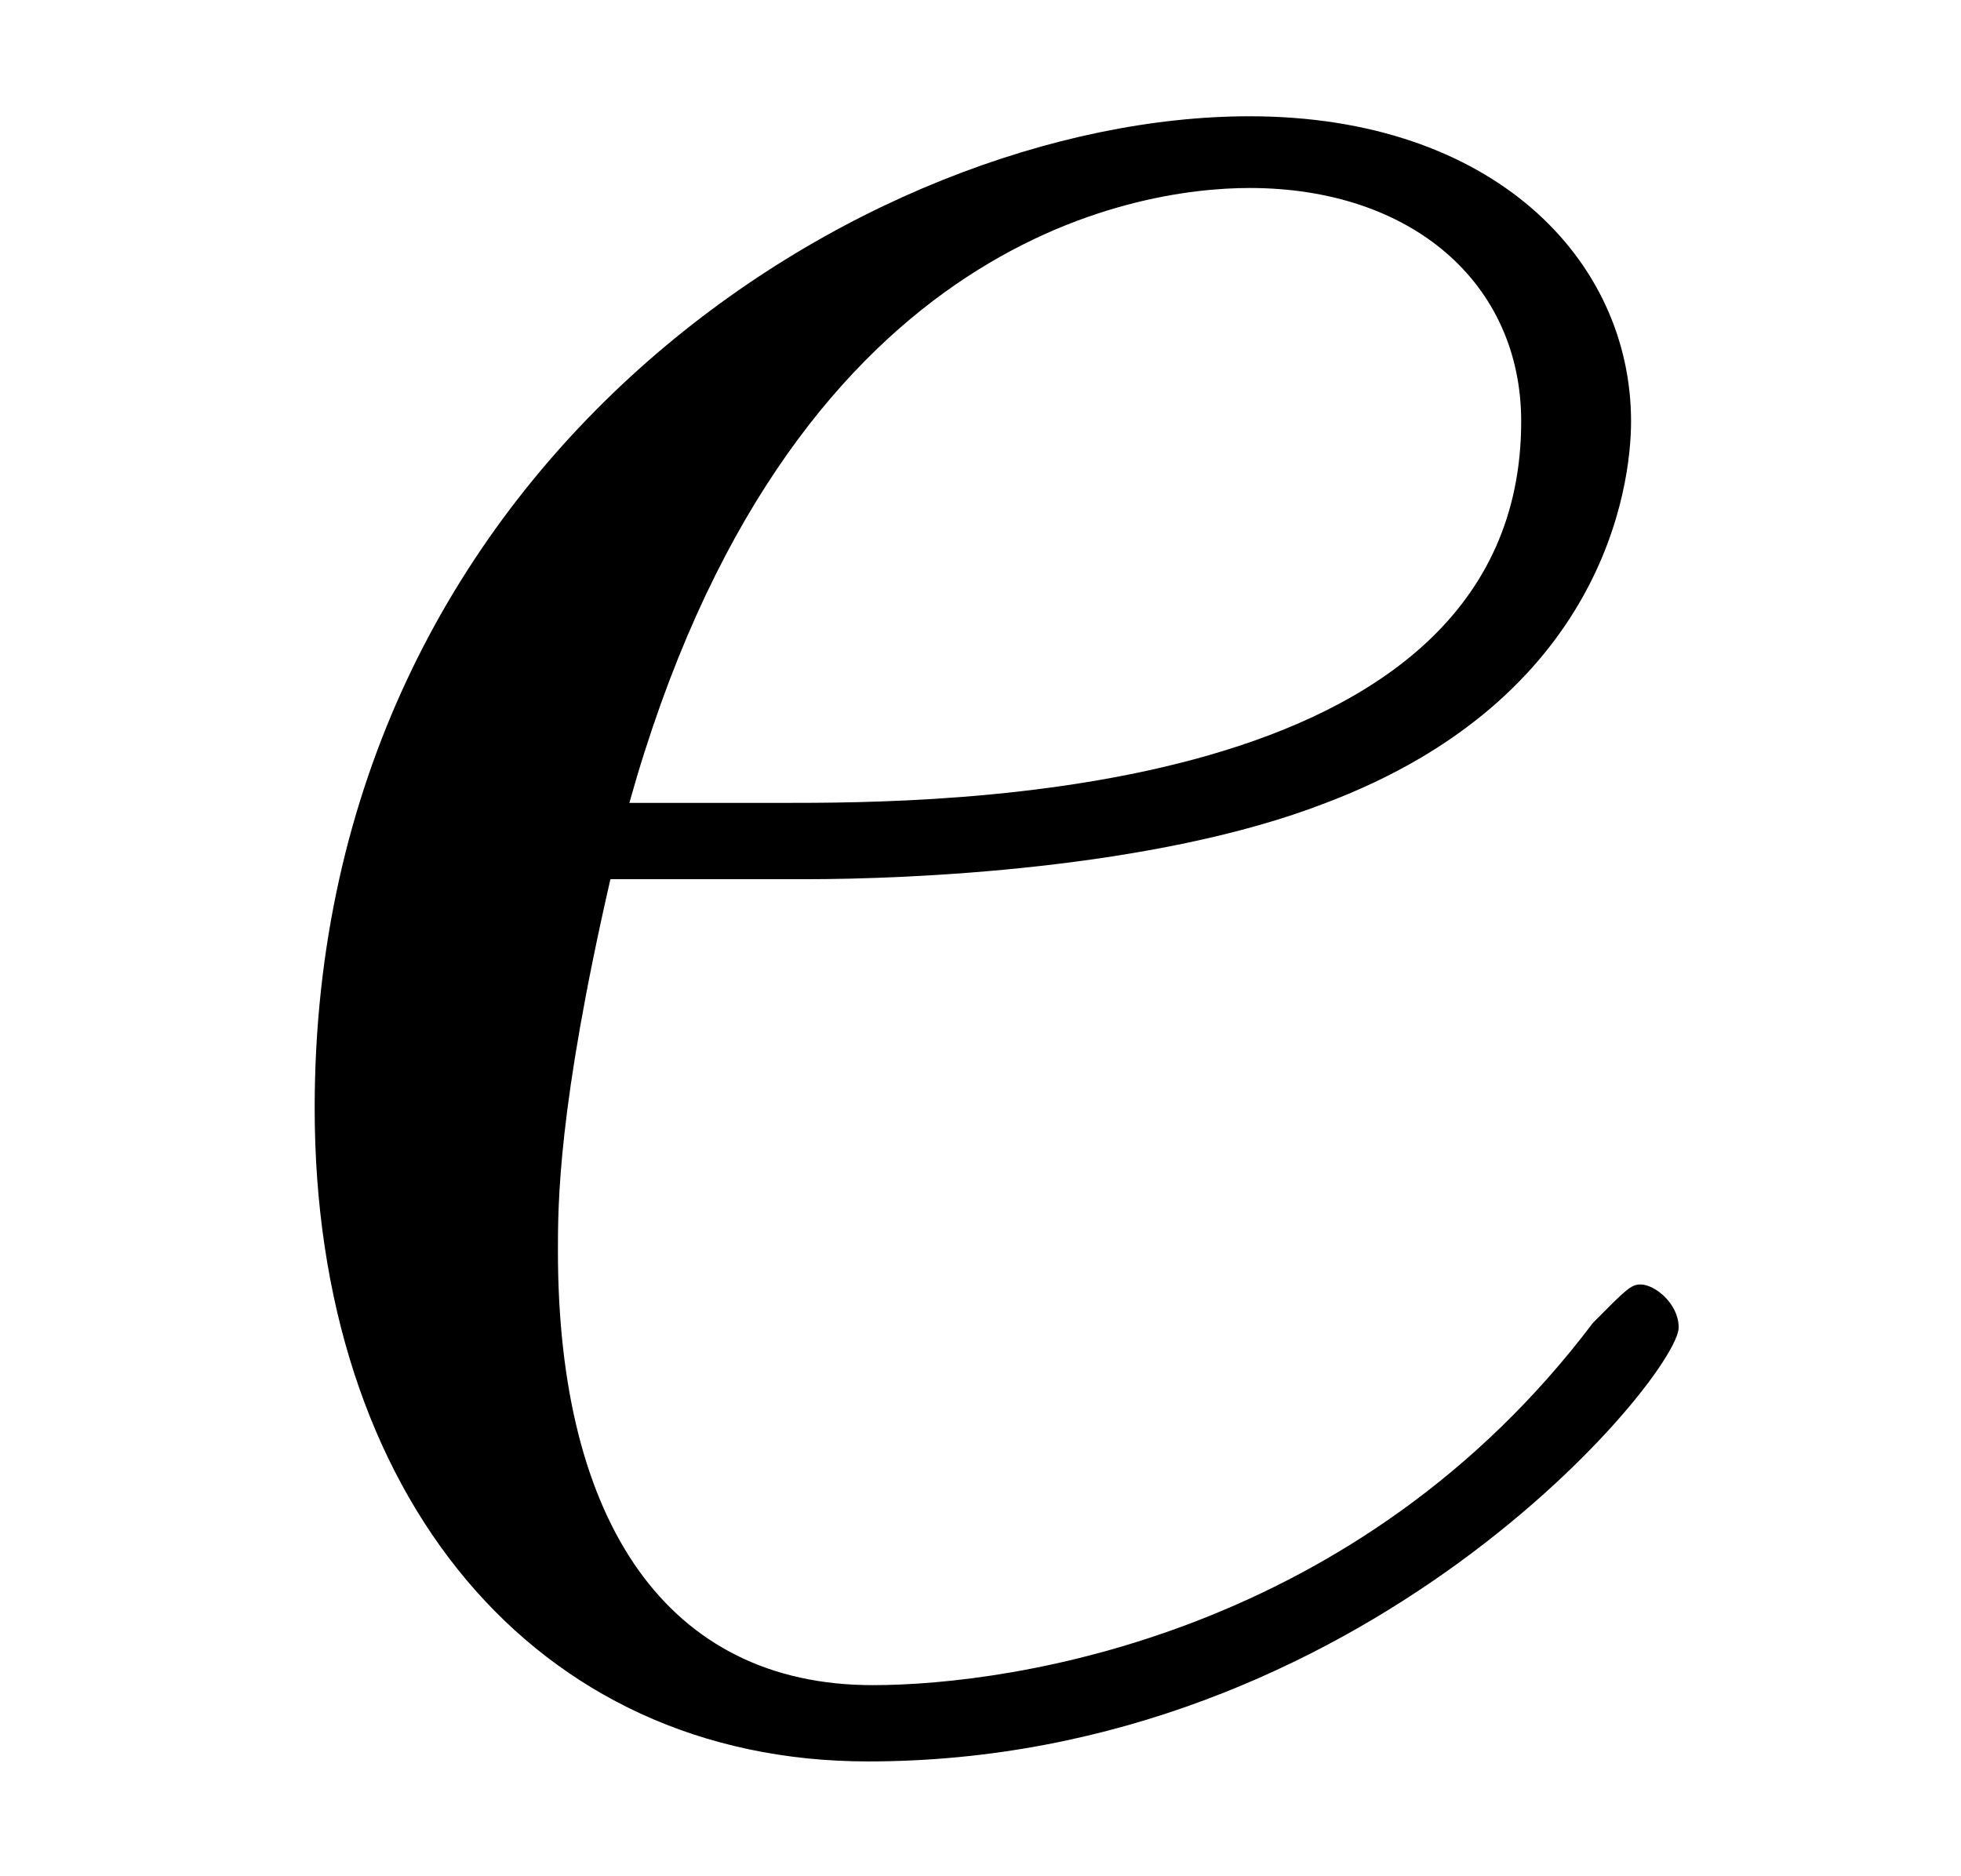 <?xml version="1.0" encoding="UTF-8"?>
<svg xmlns="http://www.w3.org/2000/svg" xmlns:xlink="http://www.w3.org/1999/xlink" viewBox="0 0 6.425 6.147" version="1.2">
<defs>
<g>
<symbol overflow="visible" id="glyph0-0">
<path style="stroke:none;" d=""/>
</symbol>
<symbol overflow="visible" id="glyph0-1">
<path style="stroke:none;" d="M 5 -1.297 C 5 -1.375 4.922 -1.438 4.875 -1.438 C 4.844 -1.438 4.828 -1.422 4.719 -1.312 C 3.953 -0.297 2.828 -0.125 2.359 -0.125 C 1.688 -0.125 1.328 -0.656 1.328 -1.547 C 1.328 -1.703 1.328 -2.016 1.5 -2.766 L 2.141 -2.766 C 2.469 -2.766 3.281 -2.797 3.844 -3.016 C 4.75 -3.359 4.844 -4.047 4.844 -4.266 C 4.844 -4.797 4.391 -5.266 3.594 -5.266 C 2.344 -5.266 0.531 -4.141 0.531 -2.016 C 0.531 -0.75 1.25 0.125 2.344 0.125 C 3.969 0.125 5 -1.141 5 -1.297 Z M 4.484 -4.266 C 4.484 -3.016 2.562 -3.016 2.062 -3.016 L 1.562 -3.016 C 2.078 -4.859 3.219 -5.031 3.594 -5.031 C 4.125 -5.031 4.484 -4.719 4.484 -4.266 Z M 4.484 -4.266 "/>
</symbol>
</g>
</defs>
<g id="surface1">
<g style="fill:rgb(0%,0%,0%);fill-opacity:1;">
  <use xlink:href="#glyph0-1" x="0.5" y="5.647"/>
</g>
</g>
</svg>
